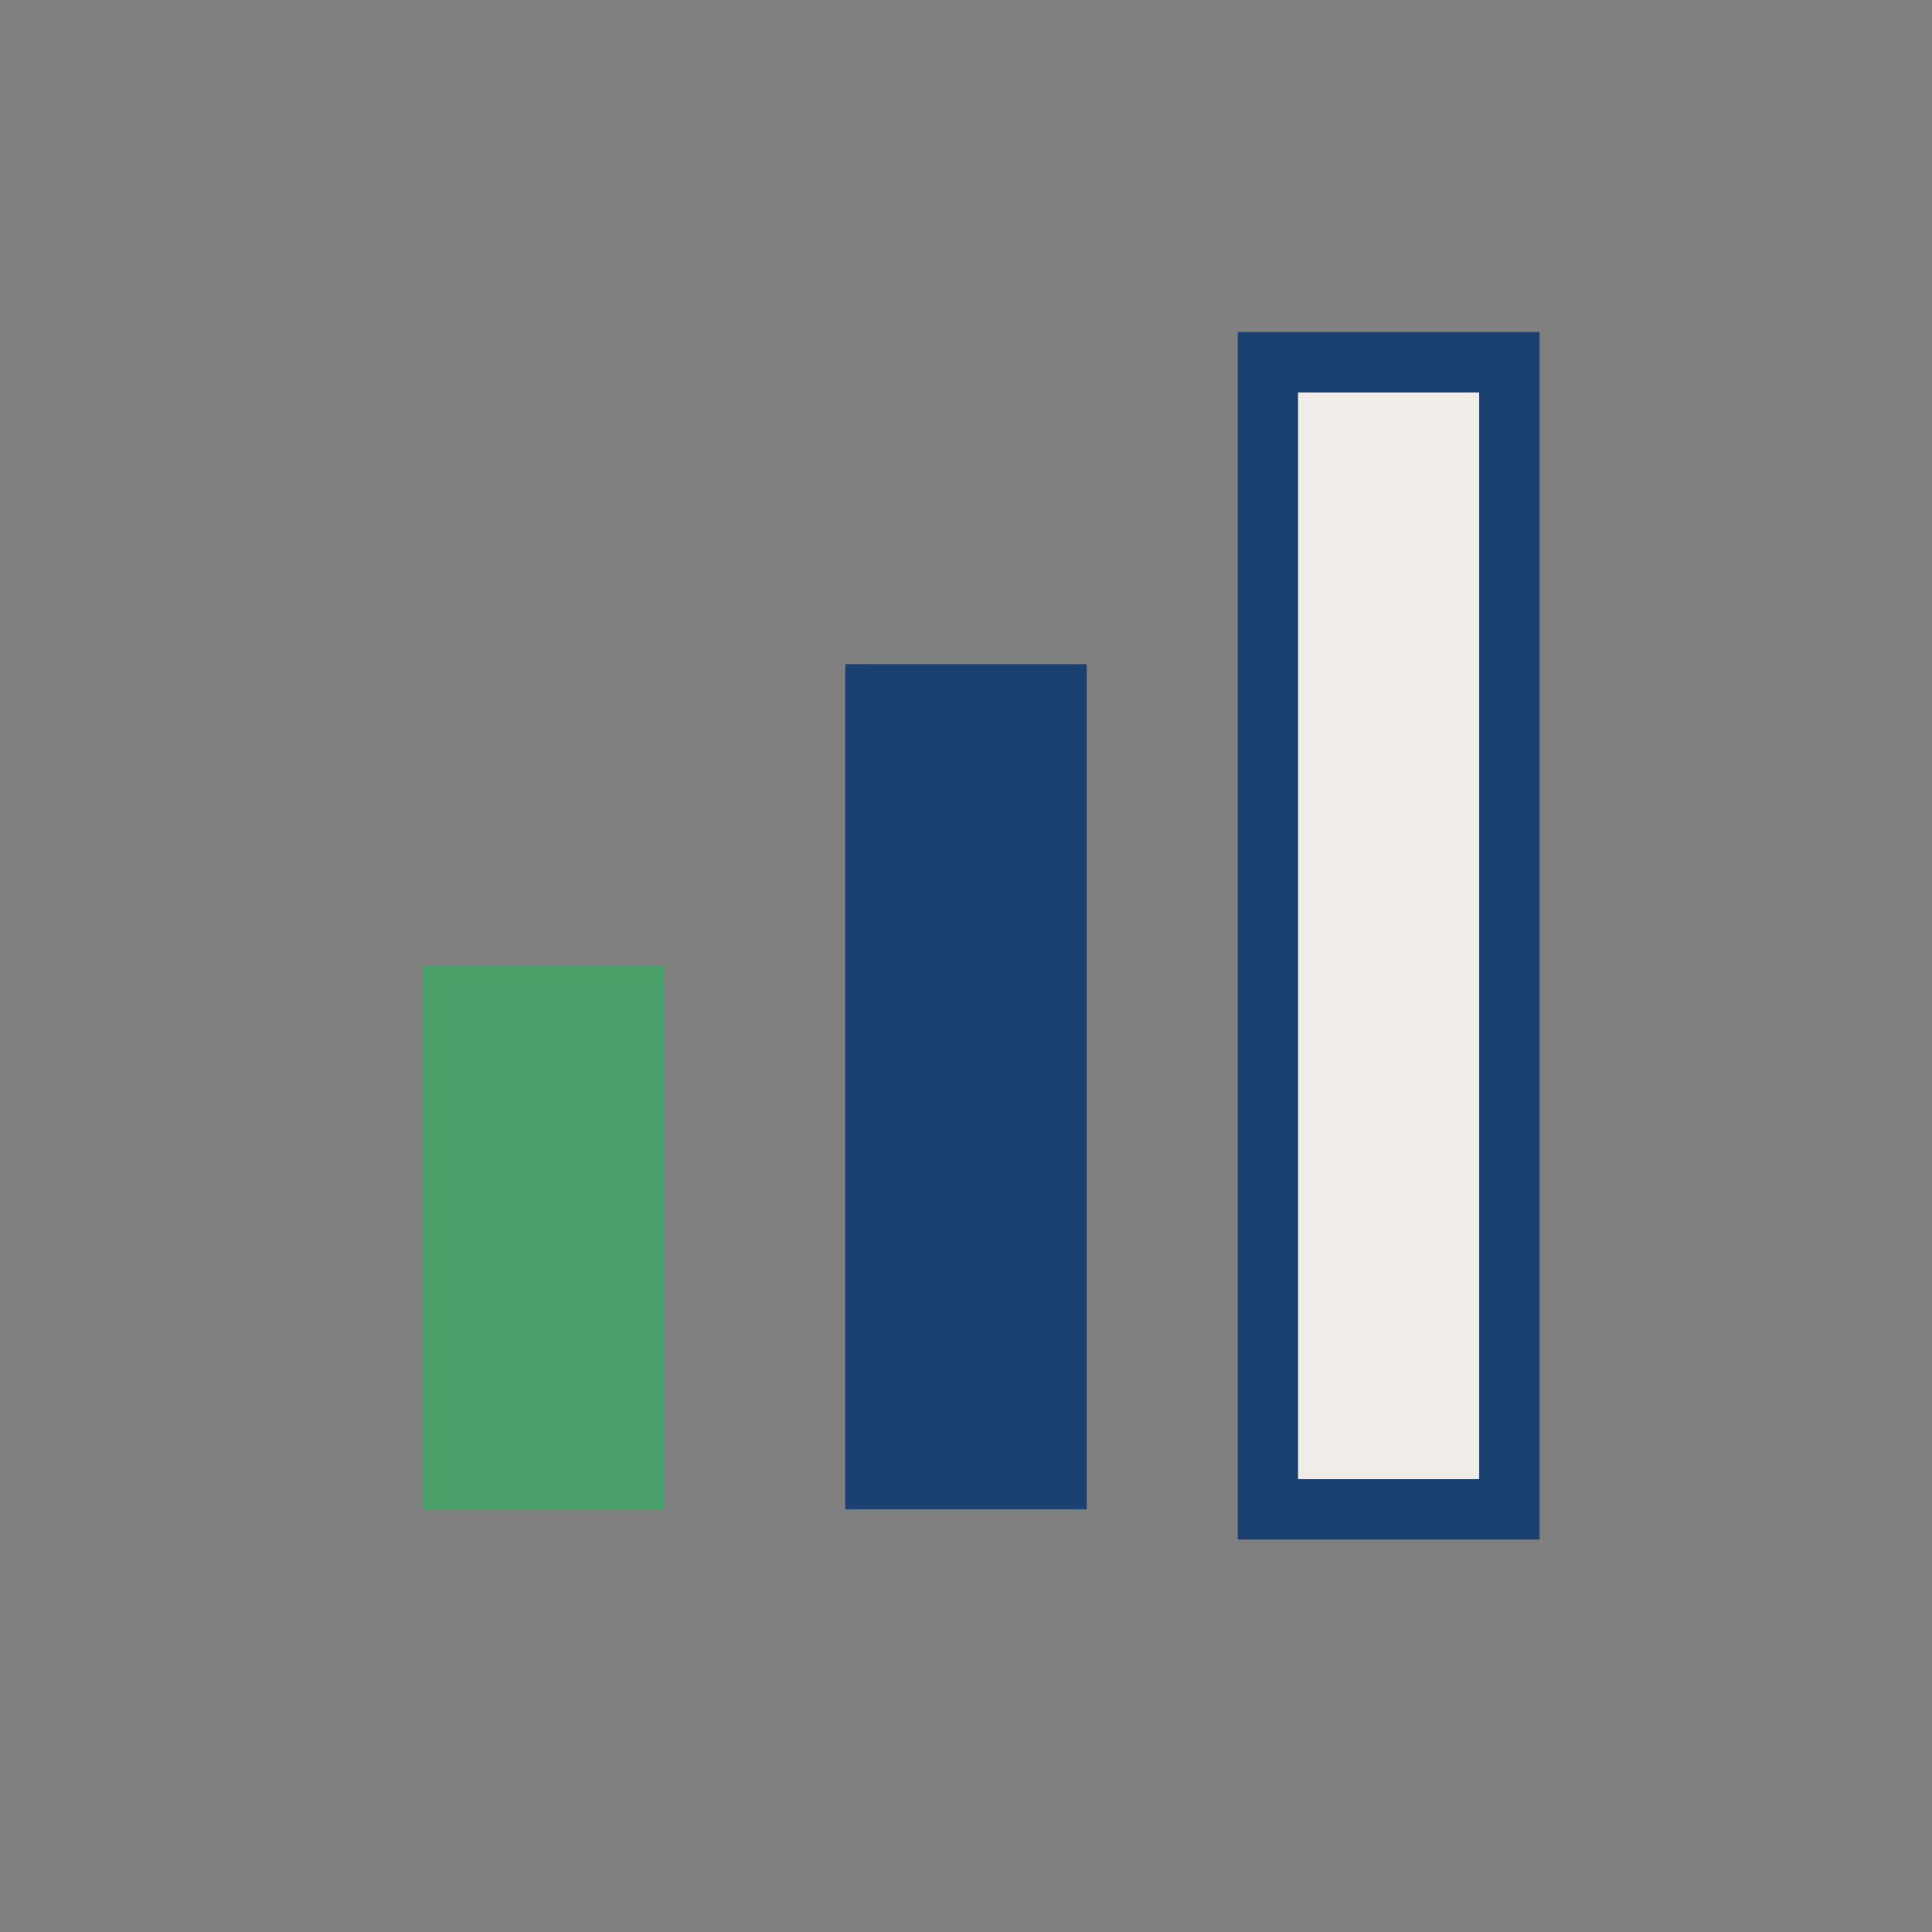 <?xml version="1.0" encoding="UTF-8"?>
<svg xmlns="http://www.w3.org/2000/svg" width="32" height="32" viewBox="0 0 32 32"><rect x="0" y="0" width="32" height="32" fill="#808080" stroke="none"/><rect x="7" y="16" width="4" height="9" fill="#4CA06A"/><rect x="14" y="11" width="4" height="14" fill="#1A4170"/><rect x="21" y="6" width="4" height="19" fill="#F0ECE7" stroke="#1A4170" stroke-width="1"/></svg>